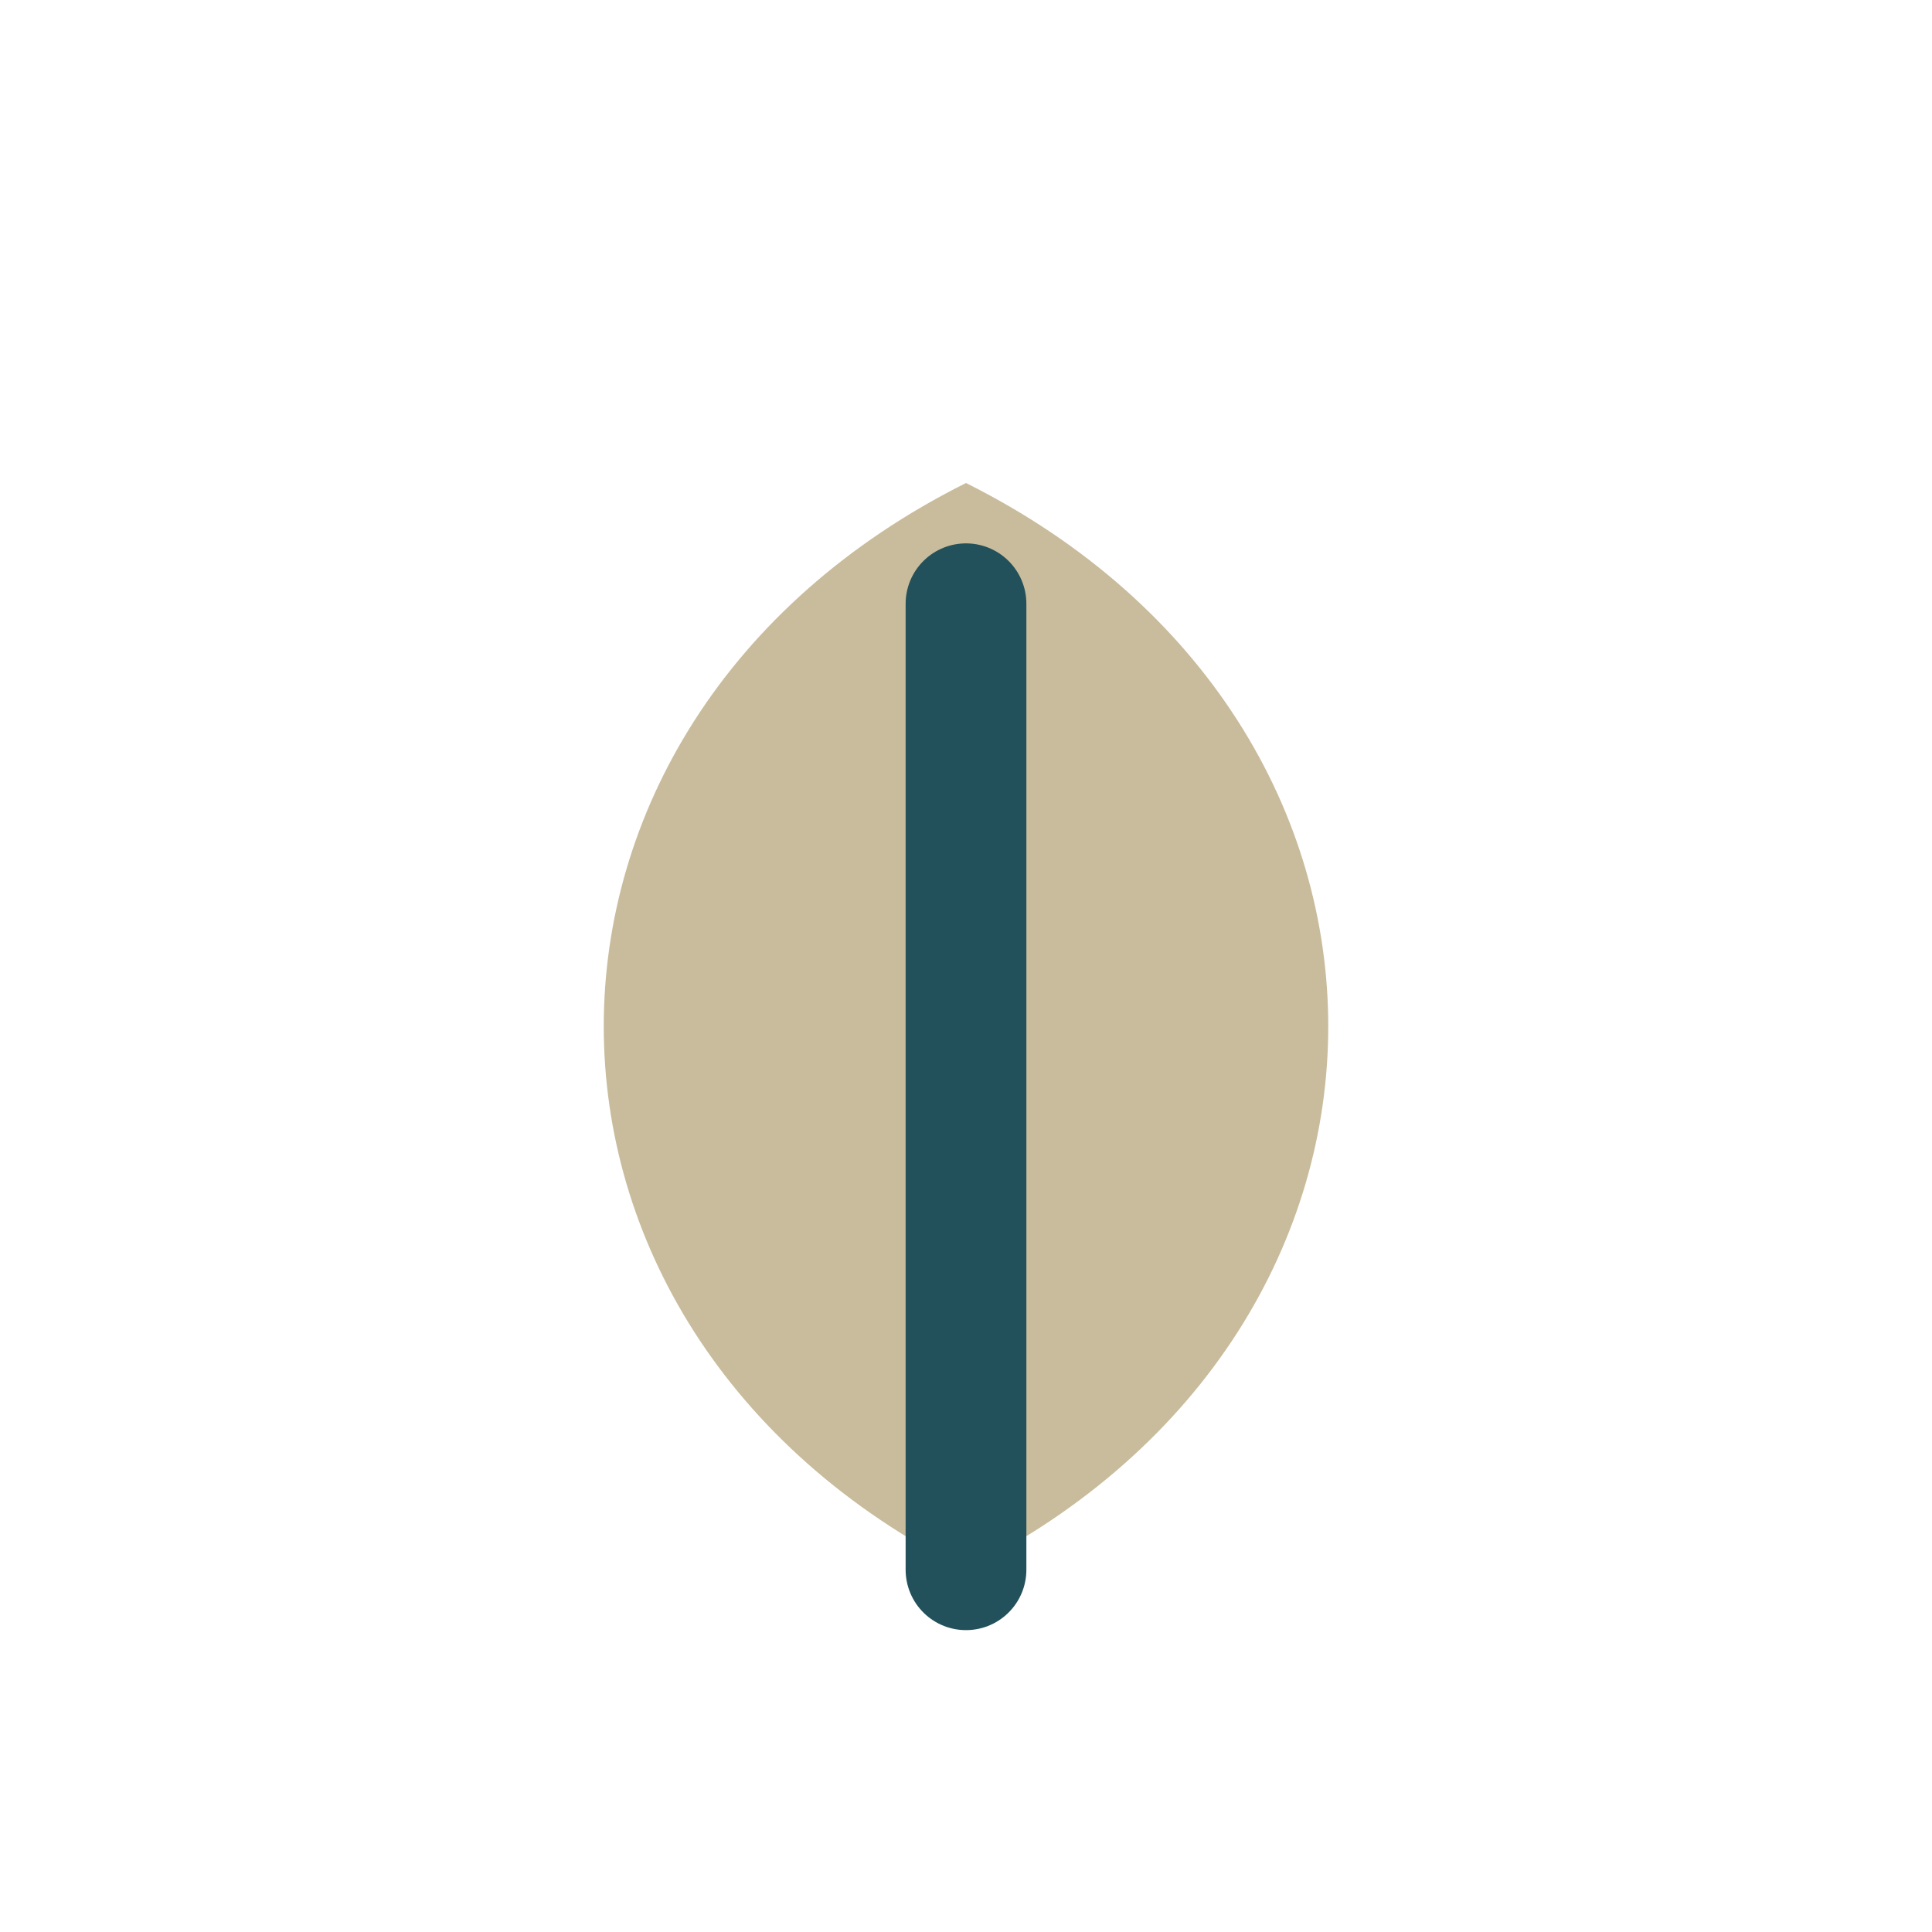 <?xml version="1.0" encoding="UTF-8"?>
<svg xmlns="http://www.w3.org/2000/svg" width="32" height="32" viewBox="0 0 32 32"><path d="M16 26c8-4 8-14 0-18C8 12 8 22 16 26z" fill="#C9BC9C"/><path d="M16 10v16" stroke="#22515C" stroke-width="2" stroke-linecap="round"/></svg>